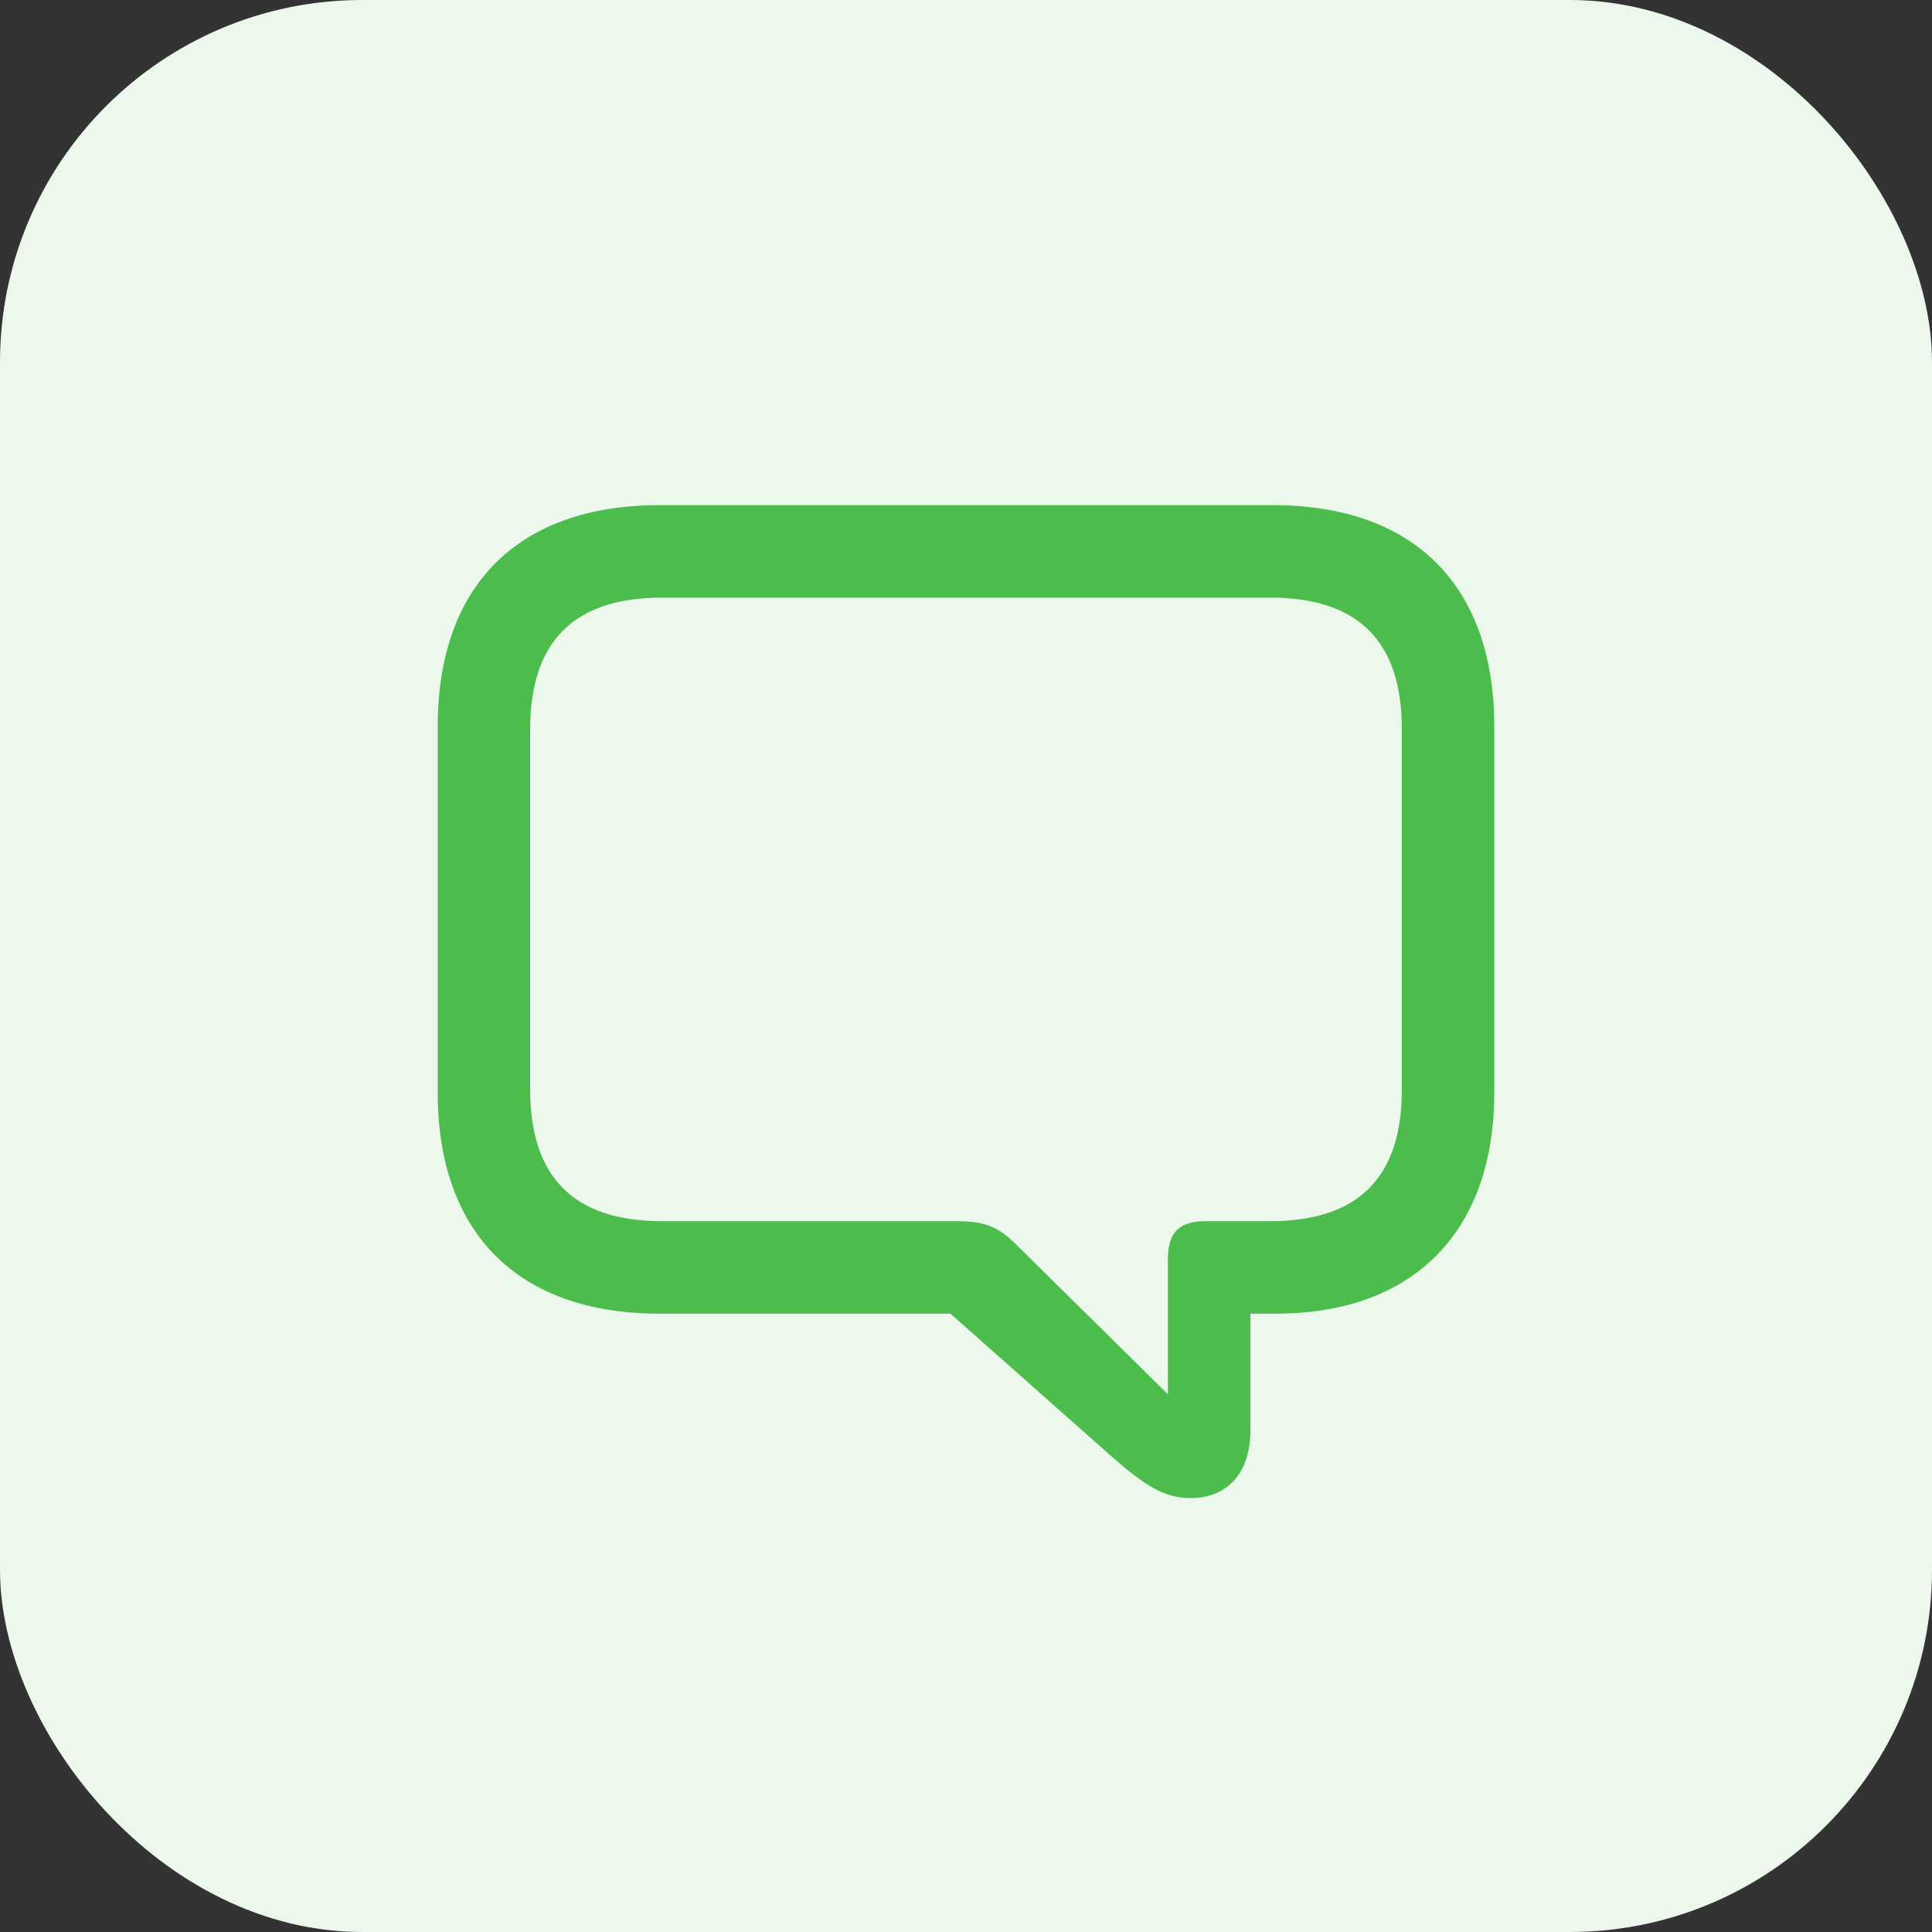 <svg width="64" height="64" viewBox="0 0 64 64" fill="none" xmlns="http://www.w3.org/2000/svg">
<rect x="0" y="0" width="64" height="64" fill="#333333" stroke="none"/>
<rect width="64" height="64" rx="12" fill="#EDF8ED"/>
<path d="M39.438 49.625C38.562 49.625 37.922 49.203 36.844 48.266L31.484 43.516H21.844C17.141 43.516 14.5 40.828 14.5 36.188V24.062C14.5 19.422 17.141 16.734 21.844 16.734H42.172C46.859 16.734 49.5 19.422 49.5 24.062V36.188C49.5 40.828 46.797 43.516 42.266 43.516H41.422V47.375C41.422 48.766 40.688 49.625 39.438 49.625ZM38.688 46.188V41.734C38.688 40.812 39.062 40.453 39.953 40.453H42.078C45.031 40.453 46.438 38.969 46.438 36.094V24.156C46.438 21.281 45.031 19.797 42.078 19.797H21.922C18.984 19.797 17.562 21.281 17.562 24.156V36.094C17.562 38.969 18.984 40.453 21.922 40.453H31.656C32.609 40.453 33.062 40.609 33.734 41.297L38.688 46.188Z" fill="#4CBC4C"/>
</svg>
